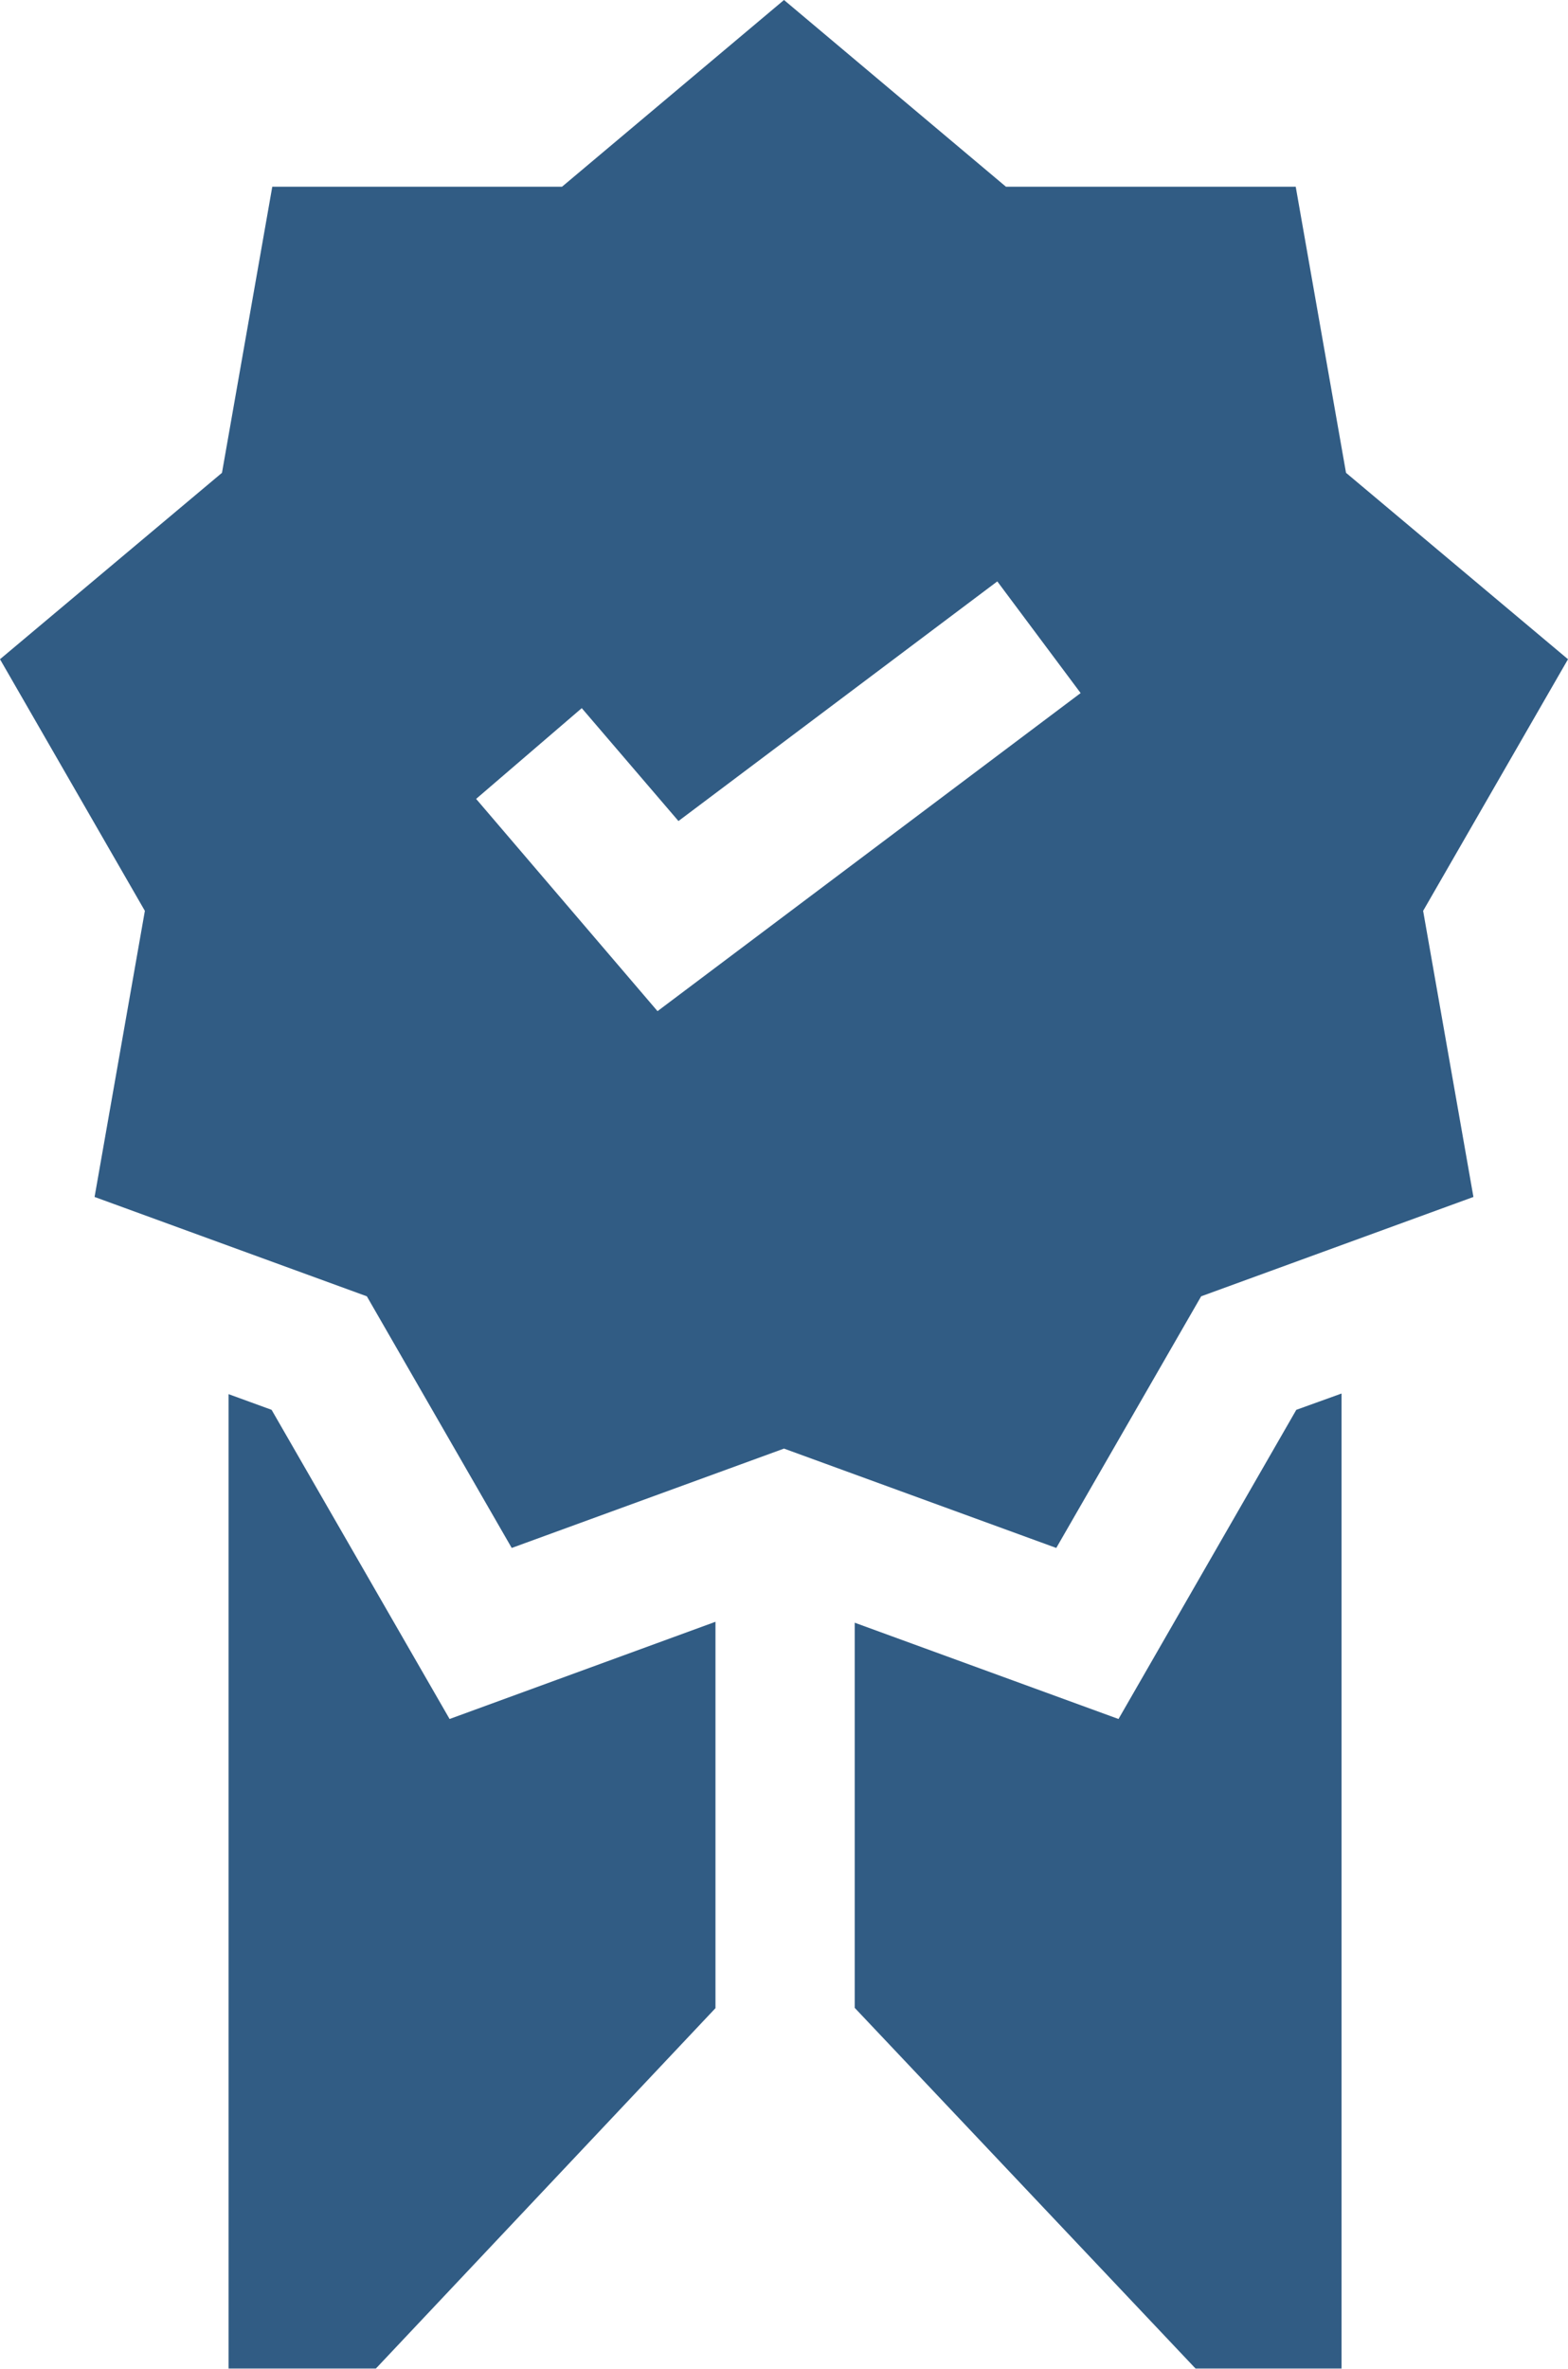 <?xml version="1.0" encoding="UTF-8"?> <svg xmlns="http://www.w3.org/2000/svg" xmlns:xlink="http://www.w3.org/1999/xlink" width="51" height="77" viewBox="0 0 51 77"> <defs> <style> .cls-1 { fill: #315c84; fill-rule: evenodd; filter: url(#filter); } </style> <filter id="filter" x="847" y="1026" width="51" height="77" filterUnits="userSpaceOnUse"> <feFlood result="flood" flood-color="#467098"></feFlood> <feComposite result="composite" operator="in" in2="SourceGraphic"></feComposite> <feBlend result="blend" in2="SourceGraphic"></feBlend> </filter> </defs> <path id="Shape_372_1" data-name="Shape 372 1" class="cls-1" d="M893.288,1055.61l1.636,9.3-8.856,3.23-4.712,8.18-8.856-3.23-8.856,3.23-4.712-8.18-8.856-3.23,1.636-9.3L847,1047.43l7.22-6.06,1.636-9.3h9.424l7.22-6.07,7.219,6.07h9.425l1.636,9.3,7.22,6.06Zm-13.85-10.71-10.371,7.79-3.145-3.67-3.436,2.95,5.9,6.9,13.762-10.34Zm-17.815,36.98,8.648-3.16v12.56L859.221,1103h-4.787v-31.68l1.4,0.51Zm27.54-10.05,1.471-.53V1103H885.89L874.8,1091.27v-12.52l8.58,3.13Z" transform="translate(-847 -1026)"></path> </svg> 